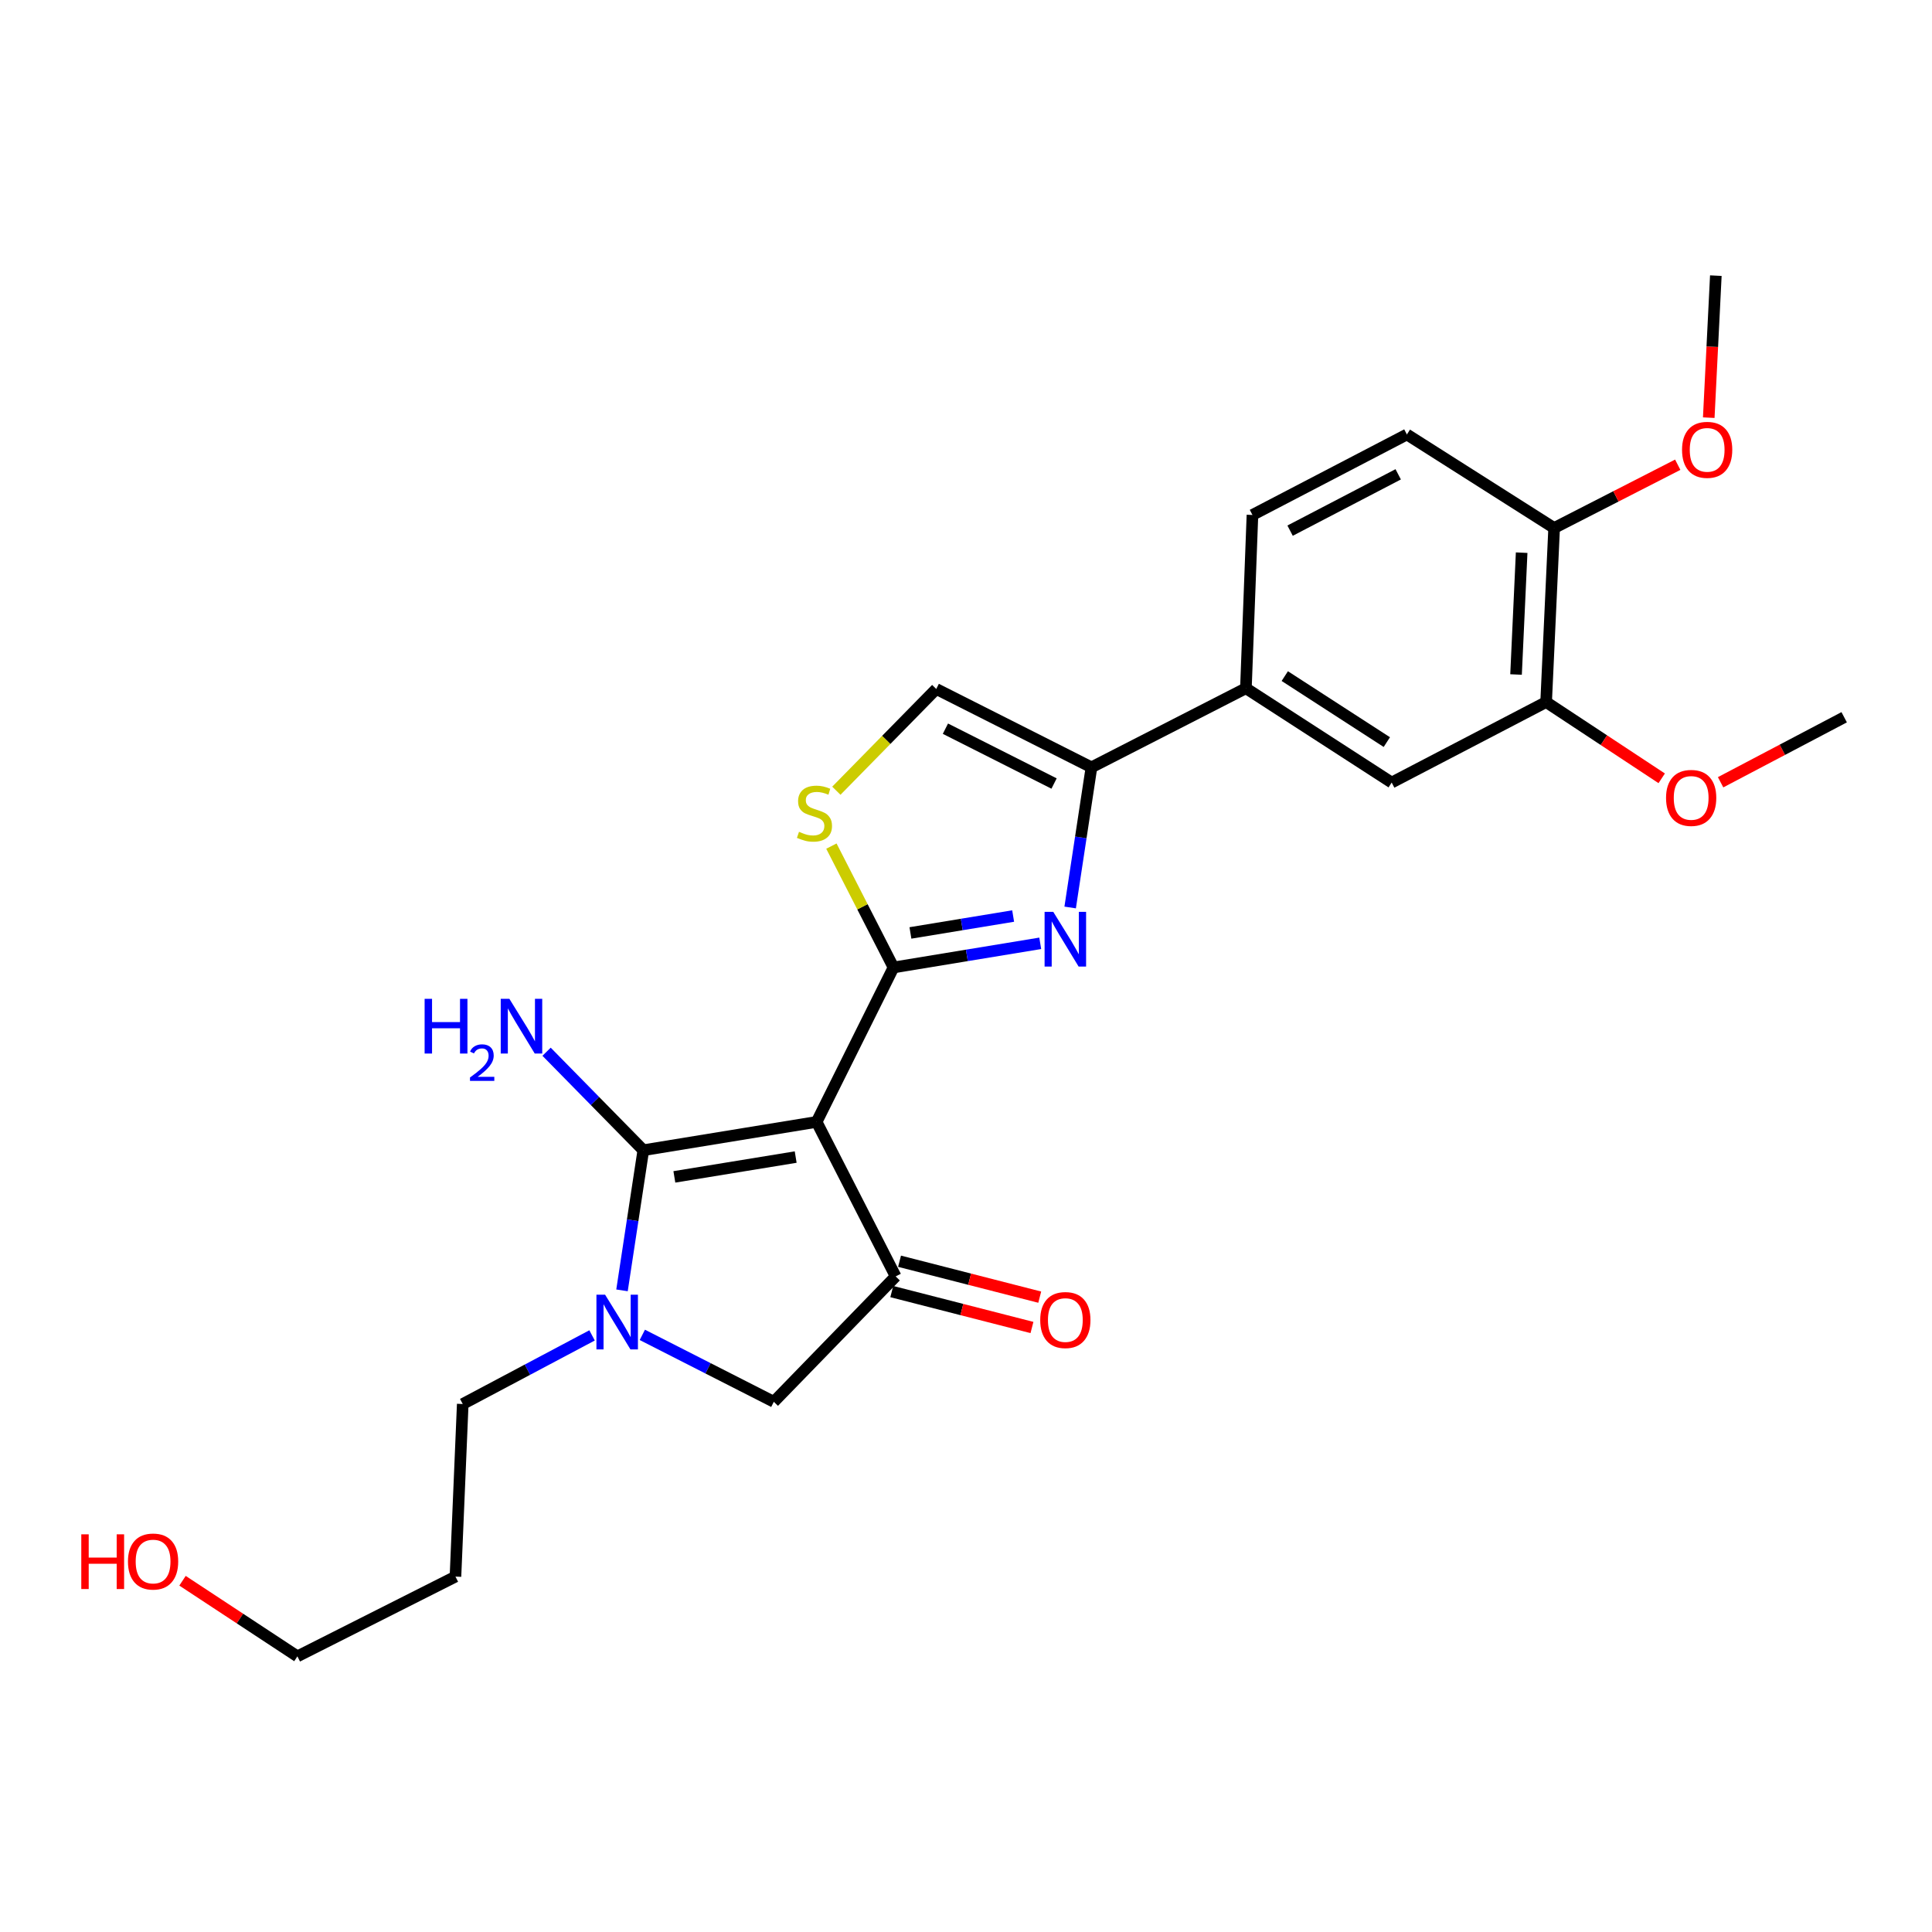 <?xml version='1.0' encoding='iso-8859-1'?>
<svg version='1.1' baseProfile='full'
              xmlns='http://www.w3.org/2000/svg'
                      xmlns:rdkit='http://www.rdkit.org/xml'
                      xmlns:xlink='http://www.w3.org/1999/xlink'
                  xml:space='preserve'
width='1000px' height='1000px' viewBox='0 0 1000 1000'>
<!-- END OF HEADER -->
<rect style='opacity:1.0;fill:#FFFFFF;stroke:none' width='1000' height='1000' x='0' y='0'> </rect>
<path class='bond-0' d='M 422.683,580.697 L 462.474,500.757' style='fill:none;fill-rule:evenodd;stroke:#000000;stroke-width:6px;stroke-linecap:butt;stroke-linejoin:miter;stroke-opacity:1' />
<path class='bond-1' d='M 422.683,580.697 L 332.98,595.35' style='fill:none;fill-rule:evenodd;stroke:#000000;stroke-width:6px;stroke-linecap:butt;stroke-linejoin:miter;stroke-opacity:1' />
<path class='bond-1' d='M 411.842,598.894 L 349.049,609.152' style='fill:none;fill-rule:evenodd;stroke:#000000;stroke-width:6px;stroke-linecap:butt;stroke-linejoin:miter;stroke-opacity:1' />
<path class='bond-4' d='M 422.683,580.697 L 463.59,660.665' style='fill:none;fill-rule:evenodd;stroke:#000000;stroke-width:6px;stroke-linecap:butt;stroke-linejoin:miter;stroke-opacity:1' />
<path class='bond-2' d='M 462.474,500.757 L 500.45,494.508' style='fill:none;fill-rule:evenodd;stroke:#000000;stroke-width:6px;stroke-linecap:butt;stroke-linejoin:miter;stroke-opacity:1' />
<path class='bond-2' d='M 500.45,494.508 L 538.427,488.259' style='fill:none;fill-rule:evenodd;stroke:#0000FF;stroke-width:6px;stroke-linecap:butt;stroke-linejoin:miter;stroke-opacity:1' />
<path class='bond-2' d='M 471.235,482.886 L 497.818,478.511' style='fill:none;fill-rule:evenodd;stroke:#000000;stroke-width:6px;stroke-linecap:butt;stroke-linejoin:miter;stroke-opacity:1' />
<path class='bond-2' d='M 497.818,478.511 L 524.402,474.137' style='fill:none;fill-rule:evenodd;stroke:#0000FF;stroke-width:6px;stroke-linecap:butt;stroke-linejoin:miter;stroke-opacity:1' />
<path class='bond-6' d='M 462.474,500.757 L 446.402,469.349' style='fill:none;fill-rule:evenodd;stroke:#000000;stroke-width:6px;stroke-linecap:butt;stroke-linejoin:miter;stroke-opacity:1' />
<path class='bond-6' d='M 446.402,469.349 L 430.33,437.941' style='fill:none;fill-rule:evenodd;stroke:#CCCC00;stroke-width:6px;stroke-linecap:butt;stroke-linejoin:miter;stroke-opacity:1' />
<path class='bond-3' d='M 332.98,595.35 L 327.464,631.619' style='fill:none;fill-rule:evenodd;stroke:#000000;stroke-width:6px;stroke-linecap:butt;stroke-linejoin:miter;stroke-opacity:1' />
<path class='bond-3' d='M 327.464,631.619 L 321.948,667.888' style='fill:none;fill-rule:evenodd;stroke:#0000FF;stroke-width:6px;stroke-linecap:butt;stroke-linejoin:miter;stroke-opacity:1' />
<path class='bond-14' d='M 332.98,595.35 L 307.944,569.863' style='fill:none;fill-rule:evenodd;stroke:#000000;stroke-width:6px;stroke-linecap:butt;stroke-linejoin:miter;stroke-opacity:1' />
<path class='bond-14' d='M 307.944,569.863 L 282.907,544.377' style='fill:none;fill-rule:evenodd;stroke:#0000FF;stroke-width:6px;stroke-linecap:butt;stroke-linejoin:miter;stroke-opacity:1' />
<path class='bond-5' d='M 553.914,469.712 L 559.427,433.439' style='fill:none;fill-rule:evenodd;stroke:#0000FF;stroke-width:6px;stroke-linecap:butt;stroke-linejoin:miter;stroke-opacity:1' />
<path class='bond-5' d='M 559.427,433.439 L 564.939,397.165' style='fill:none;fill-rule:evenodd;stroke:#000000;stroke-width:6px;stroke-linecap:butt;stroke-linejoin:miter;stroke-opacity:1' />
<path class='bond-17' d='M 306.45,691.197 L 272.981,708.957' style='fill:none;fill-rule:evenodd;stroke:#0000FF;stroke-width:6px;stroke-linecap:butt;stroke-linejoin:miter;stroke-opacity:1' />
<path class='bond-17' d='M 272.981,708.957 L 239.512,726.717' style='fill:none;fill-rule:evenodd;stroke:#000000;stroke-width:6px;stroke-linecap:butt;stroke-linejoin:miter;stroke-opacity:1' />
<path class='bond-25' d='M 332.467,690.923 L 366.497,708.248' style='fill:none;fill-rule:evenodd;stroke:#0000FF;stroke-width:6px;stroke-linecap:butt;stroke-linejoin:miter;stroke-opacity:1' />
<path class='bond-25' d='M 366.497,708.248 L 400.528,725.573' style='fill:none;fill-rule:evenodd;stroke:#000000;stroke-width:6px;stroke-linecap:butt;stroke-linejoin:miter;stroke-opacity:1' />
<path class='bond-7' d='M 463.59,660.665 L 400.528,725.573' style='fill:none;fill-rule:evenodd;stroke:#000000;stroke-width:6px;stroke-linecap:butt;stroke-linejoin:miter;stroke-opacity:1' />
<path class='bond-12' d='M 461.578,668.517 L 497.86,677.814' style='fill:none;fill-rule:evenodd;stroke:#000000;stroke-width:6px;stroke-linecap:butt;stroke-linejoin:miter;stroke-opacity:1' />
<path class='bond-12' d='M 497.86,677.814 L 534.142,687.111' style='fill:none;fill-rule:evenodd;stroke:#FF0000;stroke-width:6px;stroke-linecap:butt;stroke-linejoin:miter;stroke-opacity:1' />
<path class='bond-12' d='M 465.603,652.813 L 501.884,662.11' style='fill:none;fill-rule:evenodd;stroke:#000000;stroke-width:6px;stroke-linecap:butt;stroke-linejoin:miter;stroke-opacity:1' />
<path class='bond-12' d='M 501.884,662.11 L 538.166,671.407' style='fill:none;fill-rule:evenodd;stroke:#FF0000;stroke-width:6px;stroke-linecap:butt;stroke-linejoin:miter;stroke-opacity:1' />
<path class='bond-9' d='M 564.939,397.165 L 644.88,356.24' style='fill:none;fill-rule:evenodd;stroke:#000000;stroke-width:6px;stroke-linecap:butt;stroke-linejoin:miter;stroke-opacity:1' />
<path class='bond-26' d='M 564.939,397.165 L 484.602,356.61' style='fill:none;fill-rule:evenodd;stroke:#000000;stroke-width:6px;stroke-linecap:butt;stroke-linejoin:miter;stroke-opacity:1' />
<path class='bond-26' d='M 545.583,405.554 L 489.347,377.165' style='fill:none;fill-rule:evenodd;stroke:#000000;stroke-width:6px;stroke-linecap:butt;stroke-linejoin:miter;stroke-opacity:1' />
<path class='bond-8' d='M 432.896,409.276 L 458.749,382.943' style='fill:none;fill-rule:evenodd;stroke:#CCCC00;stroke-width:6px;stroke-linecap:butt;stroke-linejoin:miter;stroke-opacity:1' />
<path class='bond-8' d='M 458.749,382.943 L 484.602,356.61' style='fill:none;fill-rule:evenodd;stroke:#000000;stroke-width:6px;stroke-linecap:butt;stroke-linejoin:miter;stroke-opacity:1' />
<path class='bond-10' d='M 644.88,356.24 L 720.335,405.046' style='fill:none;fill-rule:evenodd;stroke:#000000;stroke-width:6px;stroke-linecap:butt;stroke-linejoin:miter;stroke-opacity:1' />
<path class='bond-10' d='M 665.002,349.949 L 717.821,384.113' style='fill:none;fill-rule:evenodd;stroke:#000000;stroke-width:6px;stroke-linecap:butt;stroke-linejoin:miter;stroke-opacity:1' />
<path class='bond-15' d='M 644.88,356.24 L 648.266,266.537' style='fill:none;fill-rule:evenodd;stroke:#000000;stroke-width:6px;stroke-linecap:butt;stroke-linejoin:miter;stroke-opacity:1' />
<path class='bond-11' d='M 720.335,405.046 L 800.275,363.382' style='fill:none;fill-rule:evenodd;stroke:#000000;stroke-width:6px;stroke-linecap:butt;stroke-linejoin:miter;stroke-opacity:1' />
<path class='bond-18' d='M 800.275,363.382 L 830.185,383.119' style='fill:none;fill-rule:evenodd;stroke:#000000;stroke-width:6px;stroke-linecap:butt;stroke-linejoin:miter;stroke-opacity:1' />
<path class='bond-18' d='M 830.185,383.119 L 860.095,402.855' style='fill:none;fill-rule:evenodd;stroke:#FF0000;stroke-width:6px;stroke-linecap:butt;stroke-linejoin:miter;stroke-opacity:1' />
<path class='bond-27' d='M 800.275,363.382 L 804.418,273.292' style='fill:none;fill-rule:evenodd;stroke:#000000;stroke-width:6px;stroke-linecap:butt;stroke-linejoin:miter;stroke-opacity:1' />
<path class='bond-27' d='M 784.702,349.124 L 787.603,286.061' style='fill:none;fill-rule:evenodd;stroke:#000000;stroke-width:6px;stroke-linecap:butt;stroke-linejoin:miter;stroke-opacity:1' />
<path class='bond-13' d='M 804.418,273.292 L 728.206,224.883' style='fill:none;fill-rule:evenodd;stroke:#000000;stroke-width:6px;stroke-linecap:butt;stroke-linejoin:miter;stroke-opacity:1' />
<path class='bond-19' d='M 804.418,273.292 L 836.407,256.919' style='fill:none;fill-rule:evenodd;stroke:#000000;stroke-width:6px;stroke-linecap:butt;stroke-linejoin:miter;stroke-opacity:1' />
<path class='bond-19' d='M 836.407,256.919 L 868.396,240.546' style='fill:none;fill-rule:evenodd;stroke:#FF0000;stroke-width:6px;stroke-linecap:butt;stroke-linejoin:miter;stroke-opacity:1' />
<path class='bond-16' d='M 648.266,266.537 L 728.206,224.883' style='fill:none;fill-rule:evenodd;stroke:#000000;stroke-width:6px;stroke-linecap:butt;stroke-linejoin:miter;stroke-opacity:1' />
<path class='bond-16' d='M 667.748,274.666 L 723.707,245.507' style='fill:none;fill-rule:evenodd;stroke:#000000;stroke-width:6px;stroke-linecap:butt;stroke-linejoin:miter;stroke-opacity:1' />
<path class='bond-20' d='M 239.512,726.717 L 235.747,816.042' style='fill:none;fill-rule:evenodd;stroke:#000000;stroke-width:6px;stroke-linecap:butt;stroke-linejoin:miter;stroke-opacity:1' />
<path class='bond-23' d='M 890.581,404.9 L 922.563,388.073' style='fill:none;fill-rule:evenodd;stroke:#FF0000;stroke-width:6px;stroke-linecap:butt;stroke-linejoin:miter;stroke-opacity:1' />
<path class='bond-23' d='M 922.563,388.073 L 954.545,371.245' style='fill:none;fill-rule:evenodd;stroke:#000000;stroke-width:6px;stroke-linecap:butt;stroke-linejoin:miter;stroke-opacity:1' />
<path class='bond-24' d='M 884.447,216.179 L 886.281,179.426' style='fill:none;fill-rule:evenodd;stroke:#FF0000;stroke-width:6px;stroke-linecap:butt;stroke-linejoin:miter;stroke-opacity:1' />
<path class='bond-24' d='M 886.281,179.426 L 888.114,142.672' style='fill:none;fill-rule:evenodd;stroke:#000000;stroke-width:6px;stroke-linecap:butt;stroke-linejoin:miter;stroke-opacity:1' />
<path class='bond-22' d='M 235.747,816.042 L 153.933,857.328' style='fill:none;fill-rule:evenodd;stroke:#000000;stroke-width:6px;stroke-linecap:butt;stroke-linejoin:miter;stroke-opacity:1' />
<path class='bond-21' d='M 94.47,818.19 L 124.202,837.759' style='fill:none;fill-rule:evenodd;stroke:#FF0000;stroke-width:6px;stroke-linecap:butt;stroke-linejoin:miter;stroke-opacity:1' />
<path class='bond-21' d='M 124.202,837.759 L 153.933,857.328' style='fill:none;fill-rule:evenodd;stroke:#000000;stroke-width:6px;stroke-linecap:butt;stroke-linejoin:miter;stroke-opacity:1' />
<path  class='atom-3' d='M 545.16 471.961
L 554.44 486.961
Q 555.36 488.441, 556.84 491.121
Q 558.32 493.801, 558.4 493.961
L 558.4 471.961
L 562.16 471.961
L 562.16 500.281
L 558.28 500.281
L 548.32 483.881
Q 547.16 481.961, 545.92 479.761
Q 544.72 477.561, 544.36 476.881
L 544.36 500.281
L 540.68 500.281
L 540.68 471.961
L 545.16 471.961
' fill='#0000FF'/>
<path  class='atom-4' d='M 313.193 670.137
L 322.473 685.137
Q 323.393 686.617, 324.873 689.297
Q 326.353 691.977, 326.433 692.137
L 326.433 670.137
L 330.193 670.137
L 330.193 698.457
L 326.313 698.457
L 316.353 682.057
Q 315.193 680.137, 313.953 677.937
Q 312.753 675.737, 312.393 675.057
L 312.393 698.457
L 308.713 698.457
L 308.713 670.137
L 313.193 670.137
' fill='#0000FF'/>
<path  class='atom-7' d='M 413.567 430.536
Q 413.887 430.656, 415.207 431.216
Q 416.527 431.776, 417.967 432.136
Q 419.447 432.456, 420.887 432.456
Q 423.567 432.456, 425.127 431.176
Q 426.687 429.856, 426.687 427.576
Q 426.687 426.016, 425.887 425.056
Q 425.127 424.096, 423.927 423.576
Q 422.727 423.056, 420.727 422.456
Q 418.207 421.696, 416.687 420.976
Q 415.207 420.256, 414.127 418.736
Q 413.087 417.216, 413.087 414.656
Q 413.087 411.096, 415.487 408.896
Q 417.927 406.696, 422.727 406.696
Q 426.007 406.696, 429.727 408.256
L 428.807 411.336
Q 425.407 409.936, 422.847 409.936
Q 420.087 409.936, 418.567 411.096
Q 417.047 412.216, 417.087 414.176
Q 417.087 415.696, 417.847 416.616
Q 418.647 417.536, 419.767 418.056
Q 420.927 418.576, 422.847 419.176
Q 425.407 419.976, 426.927 420.776
Q 428.447 421.576, 429.527 423.216
Q 430.647 424.816, 430.647 427.576
Q 430.647 431.496, 428.007 433.616
Q 425.407 435.696, 421.047 435.696
Q 418.527 435.696, 416.607 435.136
Q 414.727 434.616, 412.487 433.696
L 413.567 430.536
' fill='#CCCC00'/>
<path  class='atom-13' d='M 538.42 683.251
Q 538.42 676.451, 541.78 672.651
Q 545.14 668.851, 551.42 668.851
Q 557.7 668.851, 561.06 672.651
Q 564.42 676.451, 564.42 683.251
Q 564.42 690.131, 561.02 694.051
Q 557.62 697.931, 551.42 697.931
Q 545.18 697.931, 541.78 694.051
Q 538.42 690.171, 538.42 683.251
M 551.42 694.731
Q 555.74 694.731, 558.06 691.851
Q 560.42 688.931, 560.42 683.251
Q 560.42 677.691, 558.06 674.891
Q 555.74 672.051, 551.42 672.051
Q 547.1 672.051, 544.74 674.851
Q 542.42 677.651, 542.42 683.251
Q 542.42 688.971, 544.74 691.851
Q 547.1 694.731, 551.42 694.731
' fill='#FF0000'/>
<path  class='atom-15' d='M 219.785 516.993
L 223.625 516.993
L 223.625 529.033
L 238.105 529.033
L 238.105 516.993
L 241.945 516.993
L 241.945 545.313
L 238.105 545.313
L 238.105 532.233
L 223.625 532.233
L 223.625 545.313
L 219.785 545.313
L 219.785 516.993
' fill='#0000FF'/>
<path  class='atom-15' d='M 243.317 544.319
Q 244.004 542.551, 245.641 541.574
Q 247.277 540.571, 249.548 540.571
Q 252.373 540.571, 253.957 542.102
Q 255.541 543.633, 255.541 546.352
Q 255.541 549.124, 253.481 551.711
Q 251.449 554.299, 247.225 557.361
L 255.857 557.361
L 255.857 559.473
L 243.265 559.473
L 243.265 557.704
Q 246.749 555.223, 248.809 553.375
Q 250.894 551.527, 251.897 549.863
Q 252.901 548.2, 252.901 546.484
Q 252.901 544.689, 252.003 543.686
Q 251.105 542.683, 249.548 542.683
Q 248.043 542.683, 247.04 543.29
Q 246.037 543.897, 245.324 545.243
L 243.317 544.319
' fill='#0000FF'/>
<path  class='atom-15' d='M 263.657 516.993
L 272.937 531.993
Q 273.857 533.473, 275.337 536.153
Q 276.817 538.833, 276.897 538.993
L 276.897 516.993
L 280.657 516.993
L 280.657 545.313
L 276.777 545.313
L 266.817 528.913
Q 265.657 526.993, 264.417 524.793
Q 263.217 522.593, 262.857 521.913
L 262.857 545.313
L 259.177 545.313
L 259.177 516.993
L 263.657 516.993
' fill='#0000FF'/>
<path  class='atom-19' d='M 862.343 412.997
Q 862.343 406.197, 865.703 402.397
Q 869.063 398.597, 875.343 398.597
Q 881.623 398.597, 884.983 402.397
Q 888.343 406.197, 888.343 412.997
Q 888.343 419.877, 884.943 423.797
Q 881.543 427.677, 875.343 427.677
Q 869.103 427.677, 865.703 423.797
Q 862.343 419.917, 862.343 412.997
M 875.343 424.477
Q 879.663 424.477, 881.983 421.597
Q 884.343 418.677, 884.343 412.997
Q 884.343 407.437, 881.983 404.637
Q 879.663 401.797, 875.343 401.797
Q 871.023 401.797, 868.663 404.597
Q 866.343 407.397, 866.343 412.997
Q 866.343 418.717, 868.663 421.597
Q 871.023 424.477, 875.343 424.477
' fill='#FF0000'/>
<path  class='atom-20' d='M 870.62 232.834
Q 870.62 226.034, 873.98 222.234
Q 877.34 218.434, 883.62 218.434
Q 889.9 218.434, 893.26 222.234
Q 896.62 226.034, 896.62 232.834
Q 896.62 239.714, 893.22 243.634
Q 889.82 247.514, 883.62 247.514
Q 877.38 247.514, 873.98 243.634
Q 870.62 239.754, 870.62 232.834
M 883.62 244.314
Q 887.94 244.314, 890.26 241.434
Q 892.62 238.514, 892.62 232.834
Q 892.62 227.274, 890.26 224.474
Q 887.94 221.634, 883.62 221.634
Q 879.3 221.634, 876.94 224.434
Q 874.62 227.234, 874.62 232.834
Q 874.62 238.554, 876.94 241.434
Q 879.3 244.314, 883.62 244.314
' fill='#FF0000'/>
<path  class='atom-22' d='M 42.075 794.162
L 45.915 794.162
L 45.915 806.202
L 60.395 806.202
L 60.395 794.162
L 64.235 794.162
L 64.235 822.482
L 60.395 822.482
L 60.395 809.402
L 45.915 809.402
L 45.915 822.482
L 42.075 822.482
L 42.075 794.162
' fill='#FF0000'/>
<path  class='atom-22' d='M 66.235 808.242
Q 66.235 801.442, 69.595 797.642
Q 72.955 793.842, 79.235 793.842
Q 85.515 793.842, 88.875 797.642
Q 92.235 801.442, 92.235 808.242
Q 92.235 815.122, 88.835 819.042
Q 85.435 822.922, 79.235 822.922
Q 72.995 822.922, 69.595 819.042
Q 66.235 815.162, 66.235 808.242
M 79.235 819.722
Q 83.555 819.722, 85.875 816.842
Q 88.235 813.922, 88.235 808.242
Q 88.235 802.682, 85.875 799.882
Q 83.555 797.042, 79.235 797.042
Q 74.915 797.042, 72.555 799.842
Q 70.235 802.642, 70.235 808.242
Q 70.235 813.962, 72.555 816.842
Q 74.915 819.722, 79.235 819.722
' fill='#FF0000'/>
</svg>
